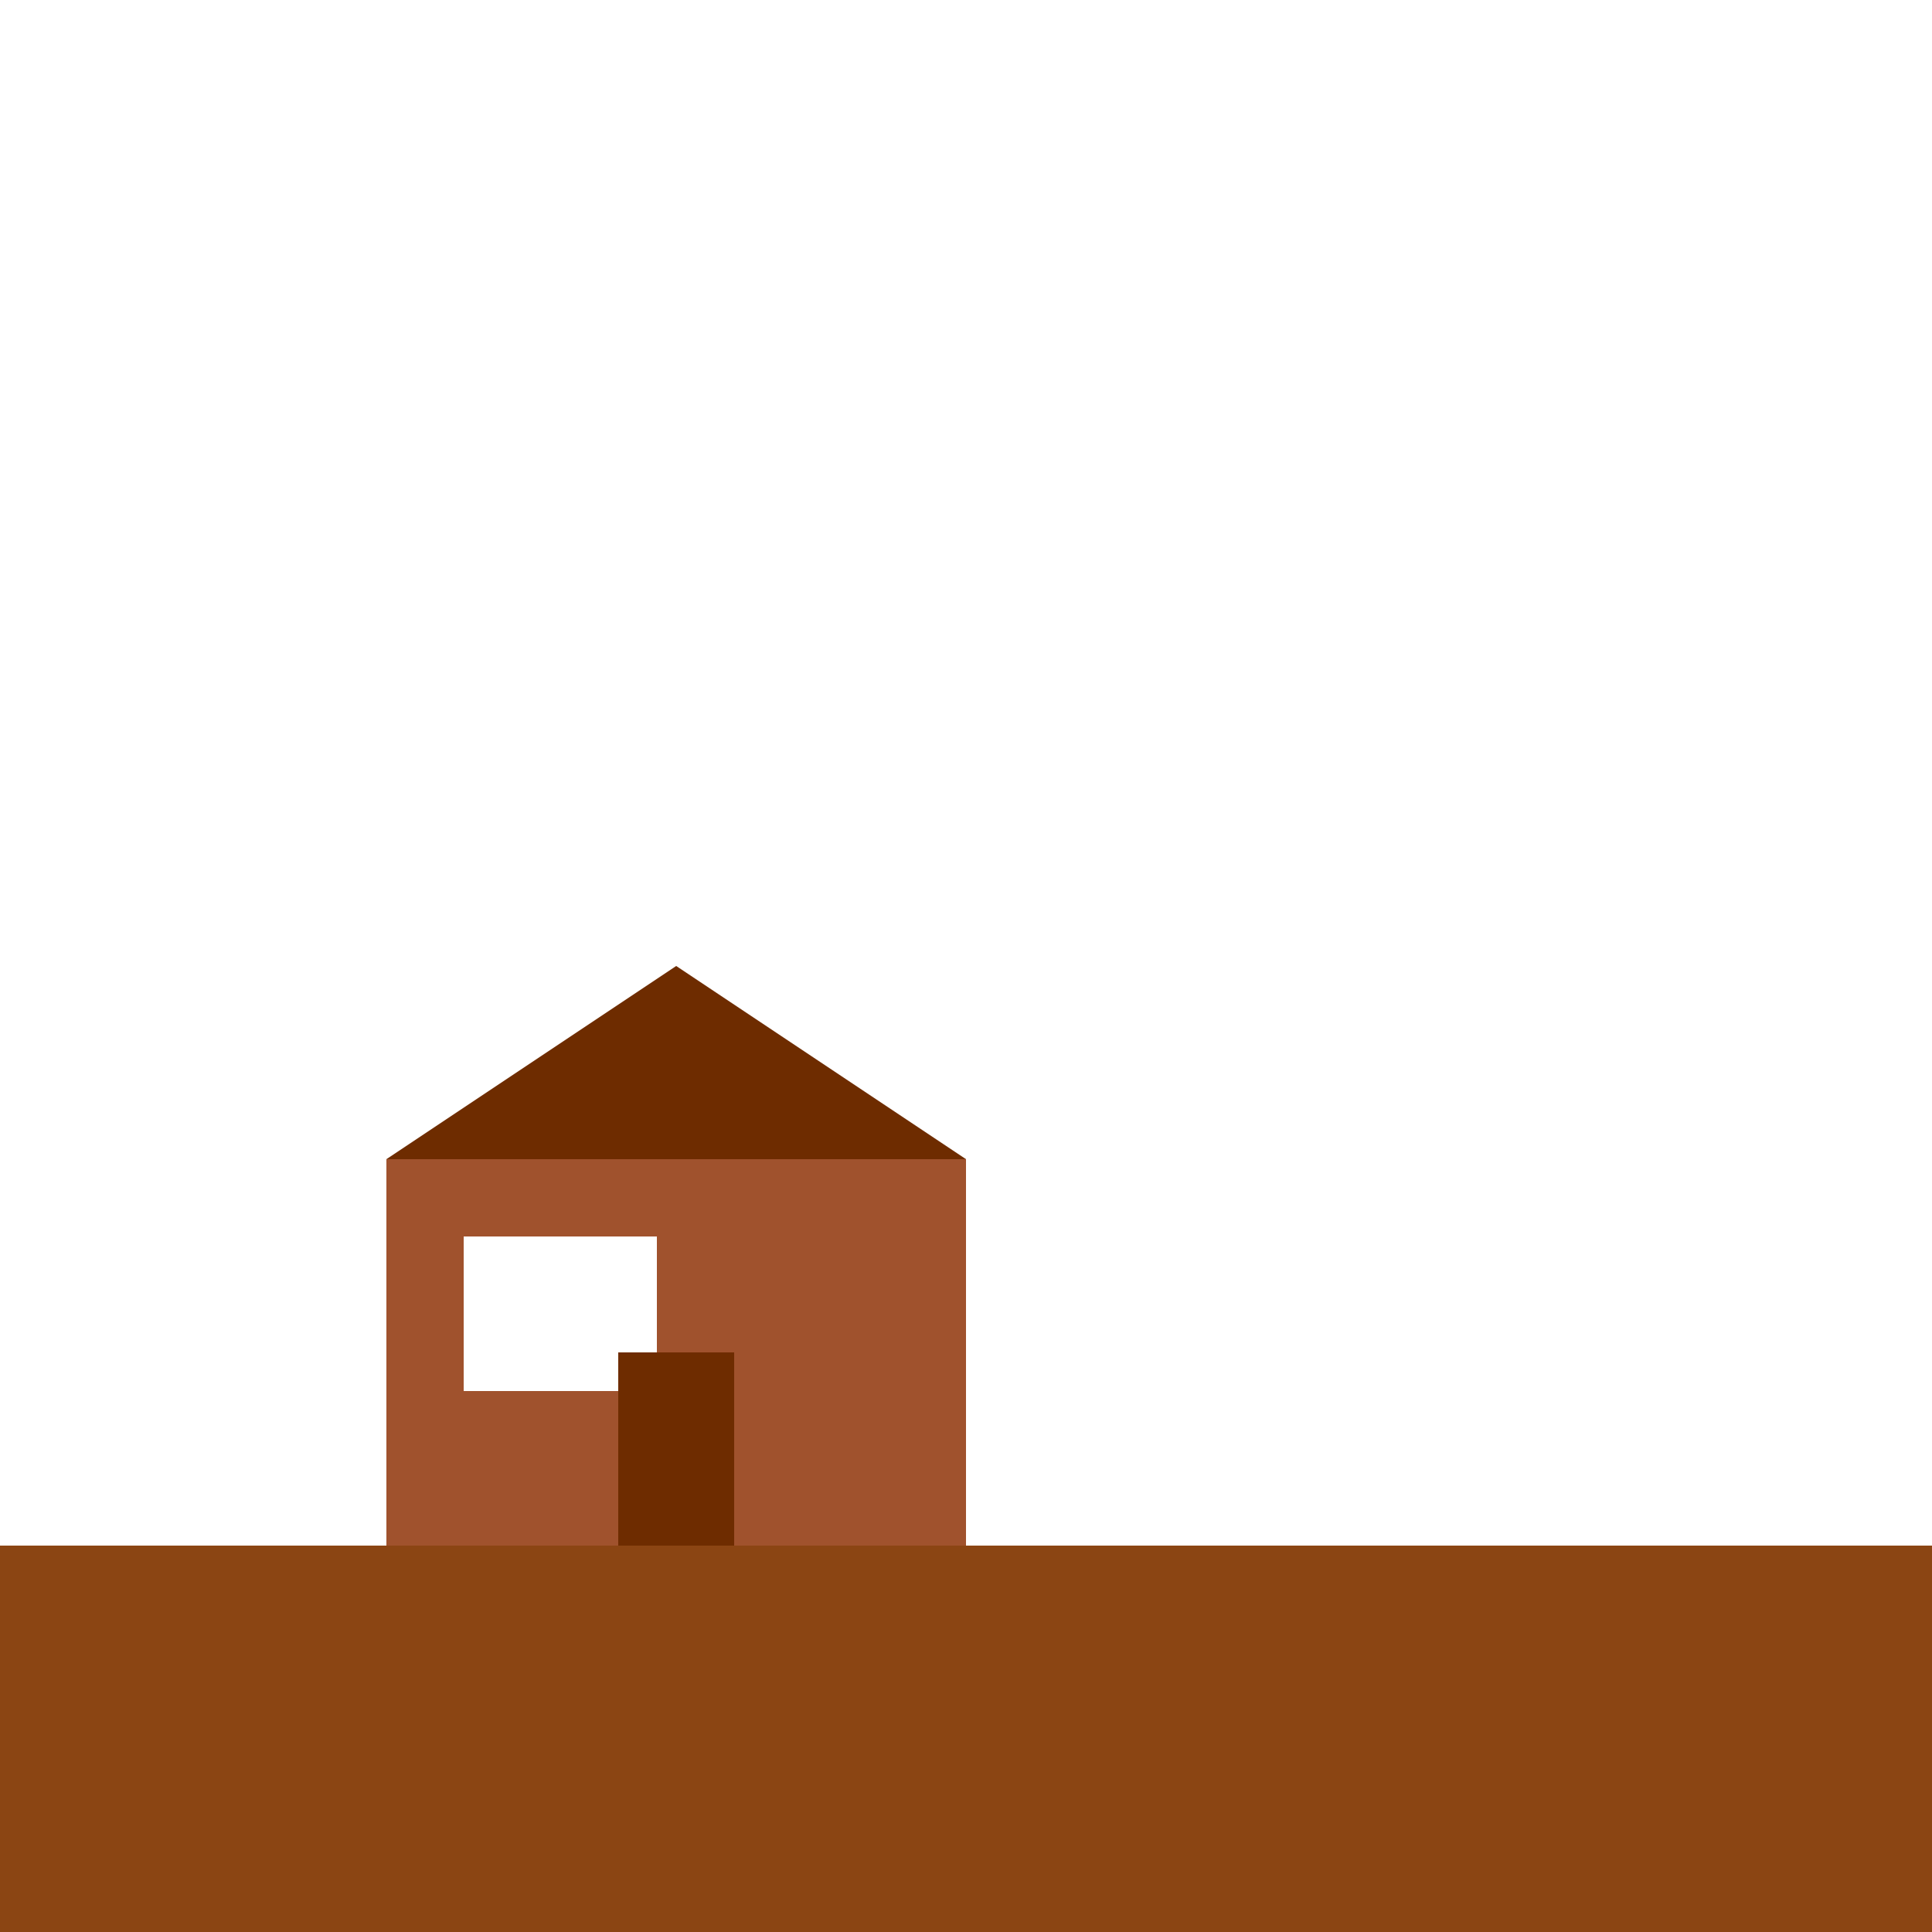 <!--

Generated by DrawGPT.
Free, open source, AI generated images in SVG, PNG, and HTML Canvas format.
https://drawgpt.ai

Created: 2023-09-26T11:24:53.444Z
Link: https://drawgpt.ai/prompt/51801/

-->
<svg xmlns="http://www.w3.org/2000/svg" xmlns:xlink="http://www.w3.org/1999/xlink" width="500" height="500"><defs><linearGradient id="c2s_1" x1="0px" x2="0px" y1="0px" y2="512px" gradientUnits="userSpaceOnUse"/><linearGradient id="c2s_2" x1="0px" x2="0px" y1="256px" y2="512px" gradientUnits="userSpaceOnUse"/><radialGradient id="c2s_3" cx="400px" cy="100px" r="50px" fx="400px" fy="100px" gradientUnits="userSpaceOnUse"/></defs><g><rect fill="url(#c2s_1)" stroke="none" x="0" y="0" width="512" height="512"/><rect fill="url(#c2s_2)" stroke="none" x="0" y="256" width="512" height="256"/><rect fill="#8B4513" stroke="none" x="0" y="400" width="512" height="112"/><rect fill="#A0522D" stroke="none" x="100" y="300" width="150" height="100"/><path fill="#6E2C00" stroke="none" paint-order="stroke fill markers" d=" M 100 300 L 175 250 L 250 300 Z"/><rect fill="#FFFFFF" stroke="none" x="120" y="320" width="50" height="40"/><rect fill="#6E2C00" stroke="none" x="160" y="350" width="30" height="50"/><path fill="url(#c2s_3)" stroke="none" paint-order="stroke fill markers" d=" M 450 100 A 50 50 0 1 1 450 99.95"/><path fill="url(#c2s_3)" stroke="#FFFFFF" paint-order="fill stroke markers" d=" M 400 50 L 400 150 M 450 100 L 350 100 M 425 75 L 375 125 M 375 75 L 425 125" stroke-miterlimit="10" stroke-width="5" stroke-dasharray=""/><path fill="#FFFFFF" stroke="none" paint-order="stroke fill markers" d=" M 60 50 A 10 10 0 1 1 60 49.99 L 80 70 A 10 10 0 1 1 80 69.99 L 100 50 A 10 10 0 1 1 100 49.99"/><path fill="#FFFFFF" stroke="none" paint-order="stroke fill markers" d=" M 210 100 A 10 10 0 1 1 210 99.99 L 230 120 A 10 10 0 1 1 230 119.99 L 250 100 A 10 10 0 1 1 250 99.99"/><path fill="#FFFFFF" stroke="none" paint-order="stroke fill markers" d=" M 360 70 A 10 10 0 1 1 360 69.99 L 380 90 A 10 10 0 1 1 380 89.99 L 400 70 A 10 10 0 1 1 400 69.99"/></g></svg>